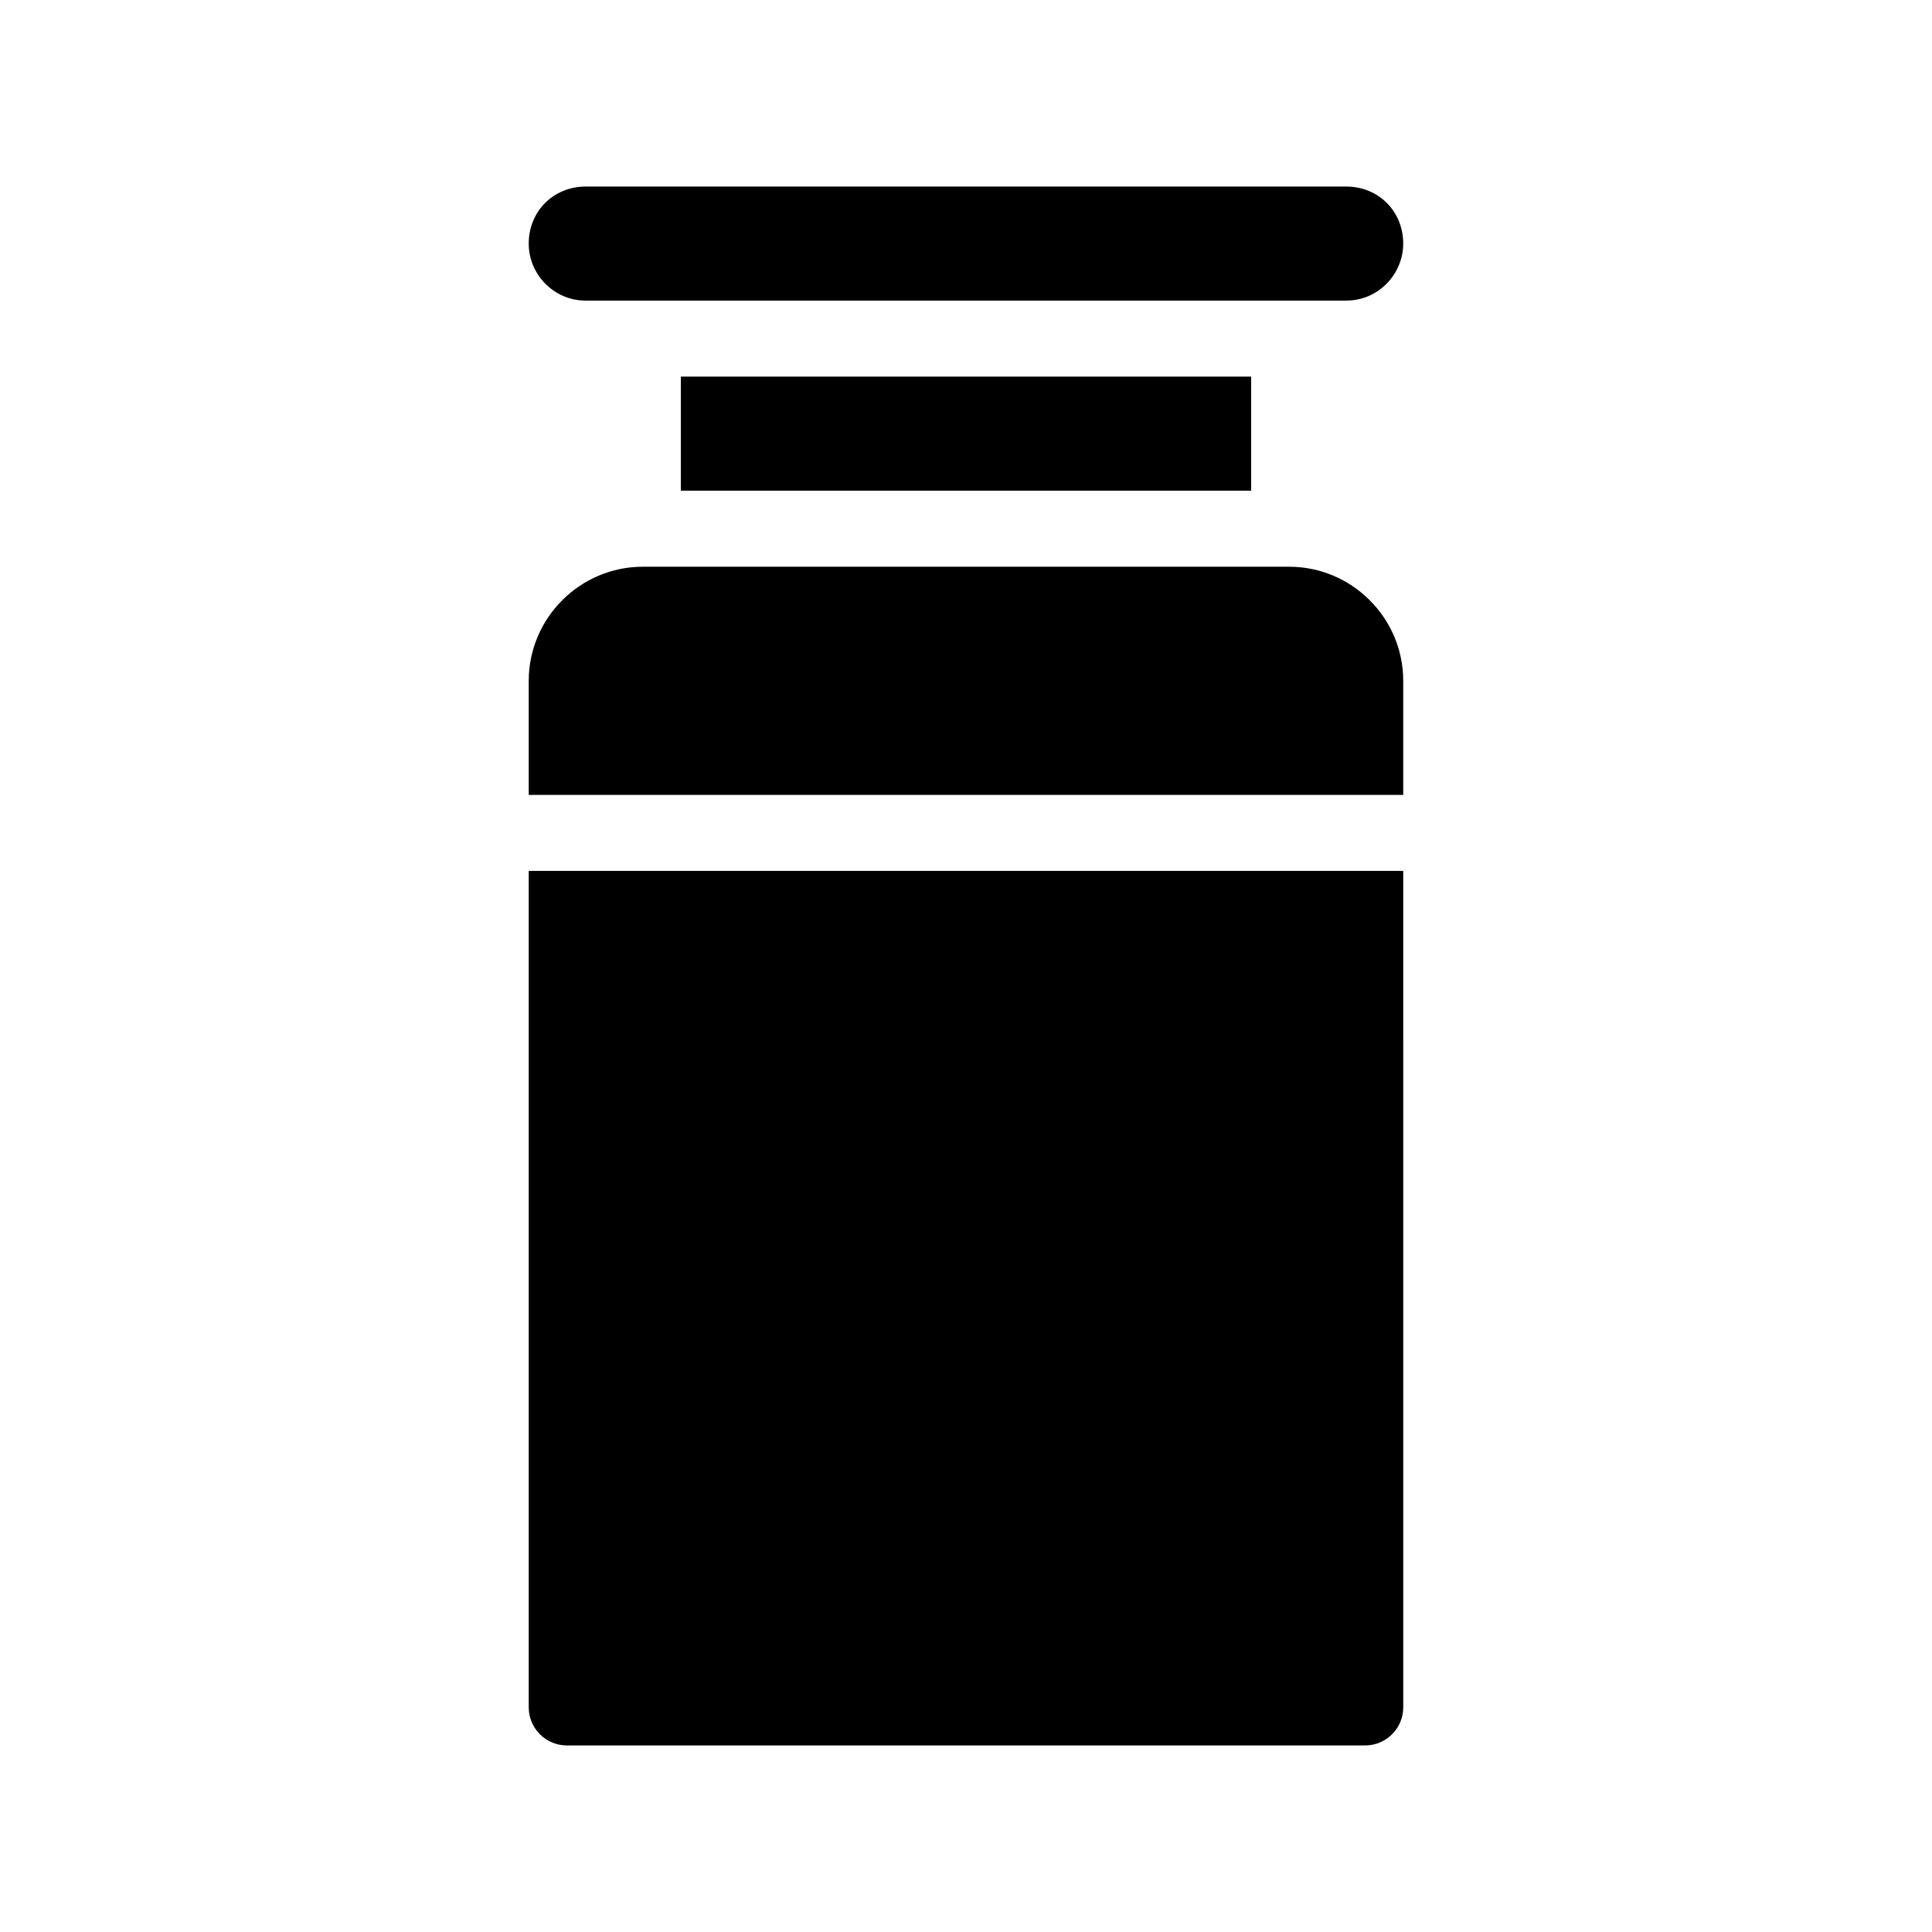 <?xml version="1.0" encoding="UTF-8"?>
<!-- Uploaded to: ICON Repo, www.iconrepo.com, Generator: ICON Repo Mixer Tools -->
<svg fill="#000000" width="800px" height="800px" version="1.1" viewBox="144 144 512 512" xmlns="http://www.w3.org/2000/svg">
 <path d="m284.12 208.55c0-8.566 6.551-15.113 15.113-15.113h201.52c8.566 0 15.113 6.551 15.113 15.113 0 8.062-6.551 15.113-15.113 15.113h-201.52c-8.566 0-15.117-7.051-15.117-15.113zm0 387.93c0 5.543 4.535 10.078 10.078 10.078h211.6c5.543 0 10.078-4.535 10.078-10.078l-0.004-221.68h-231.75zm201.52-302.29h-171.29c-16.625 0-30.23 13.602-30.23 30.23v30.23h231.75v-30.23c0-16.629-13.602-30.23-30.23-30.23zm-10.074-20.152v-30.23h-151.14v30.23z"/>
</svg>